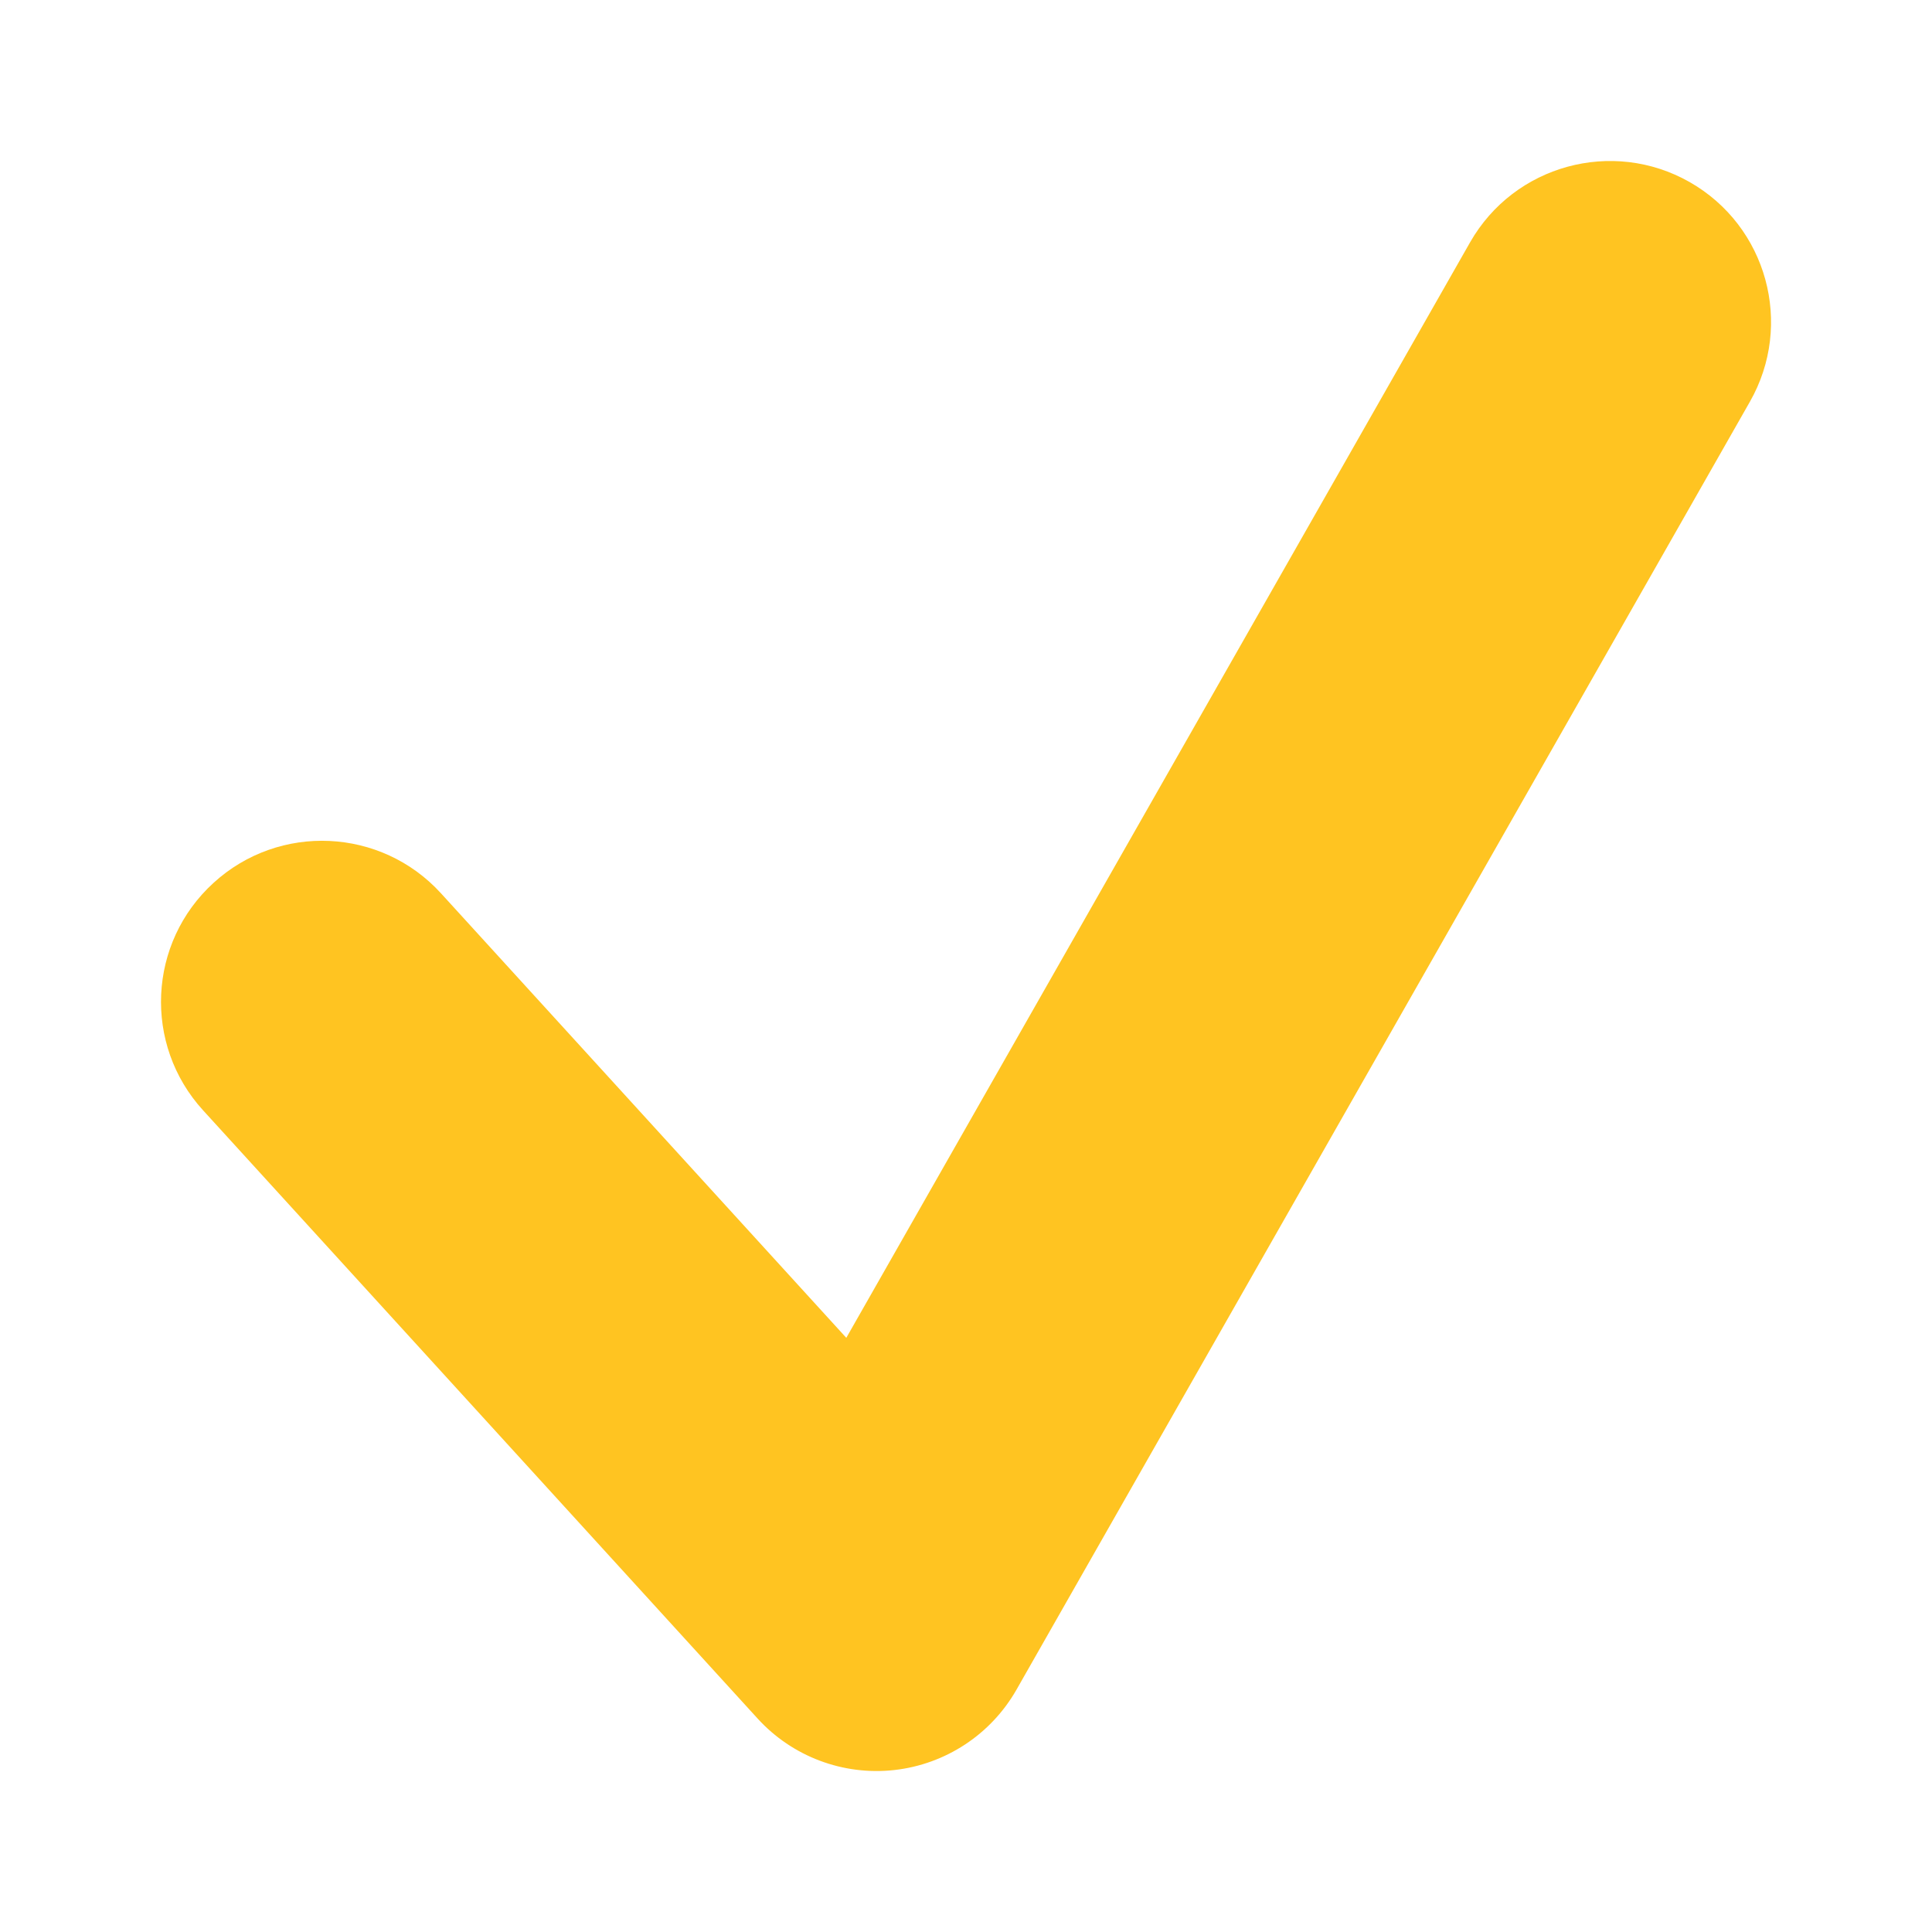 <svg width="24" height="24" viewBox="0 0 24 24" fill="none" xmlns="http://www.w3.org/2000/svg">
<path fill-rule="evenodd" clip-rule="evenodd" d="M20.99 2.262C21.95 2.809 22.285 4.03 21.738 4.99L12.627 20.99C12.31 21.546 11.746 21.917 11.11 21.988C10.474 22.059 9.842 21.821 9.411 21.348L2.522 13.792C1.778 12.976 1.836 11.711 2.653 10.967C3.469 10.222 4.734 10.281 5.478 11.097L10.513 16.619L18.262 3.01C18.809 2.051 20.03 1.716 20.99 2.262Z" fill="#FFC421"/>
</svg>

